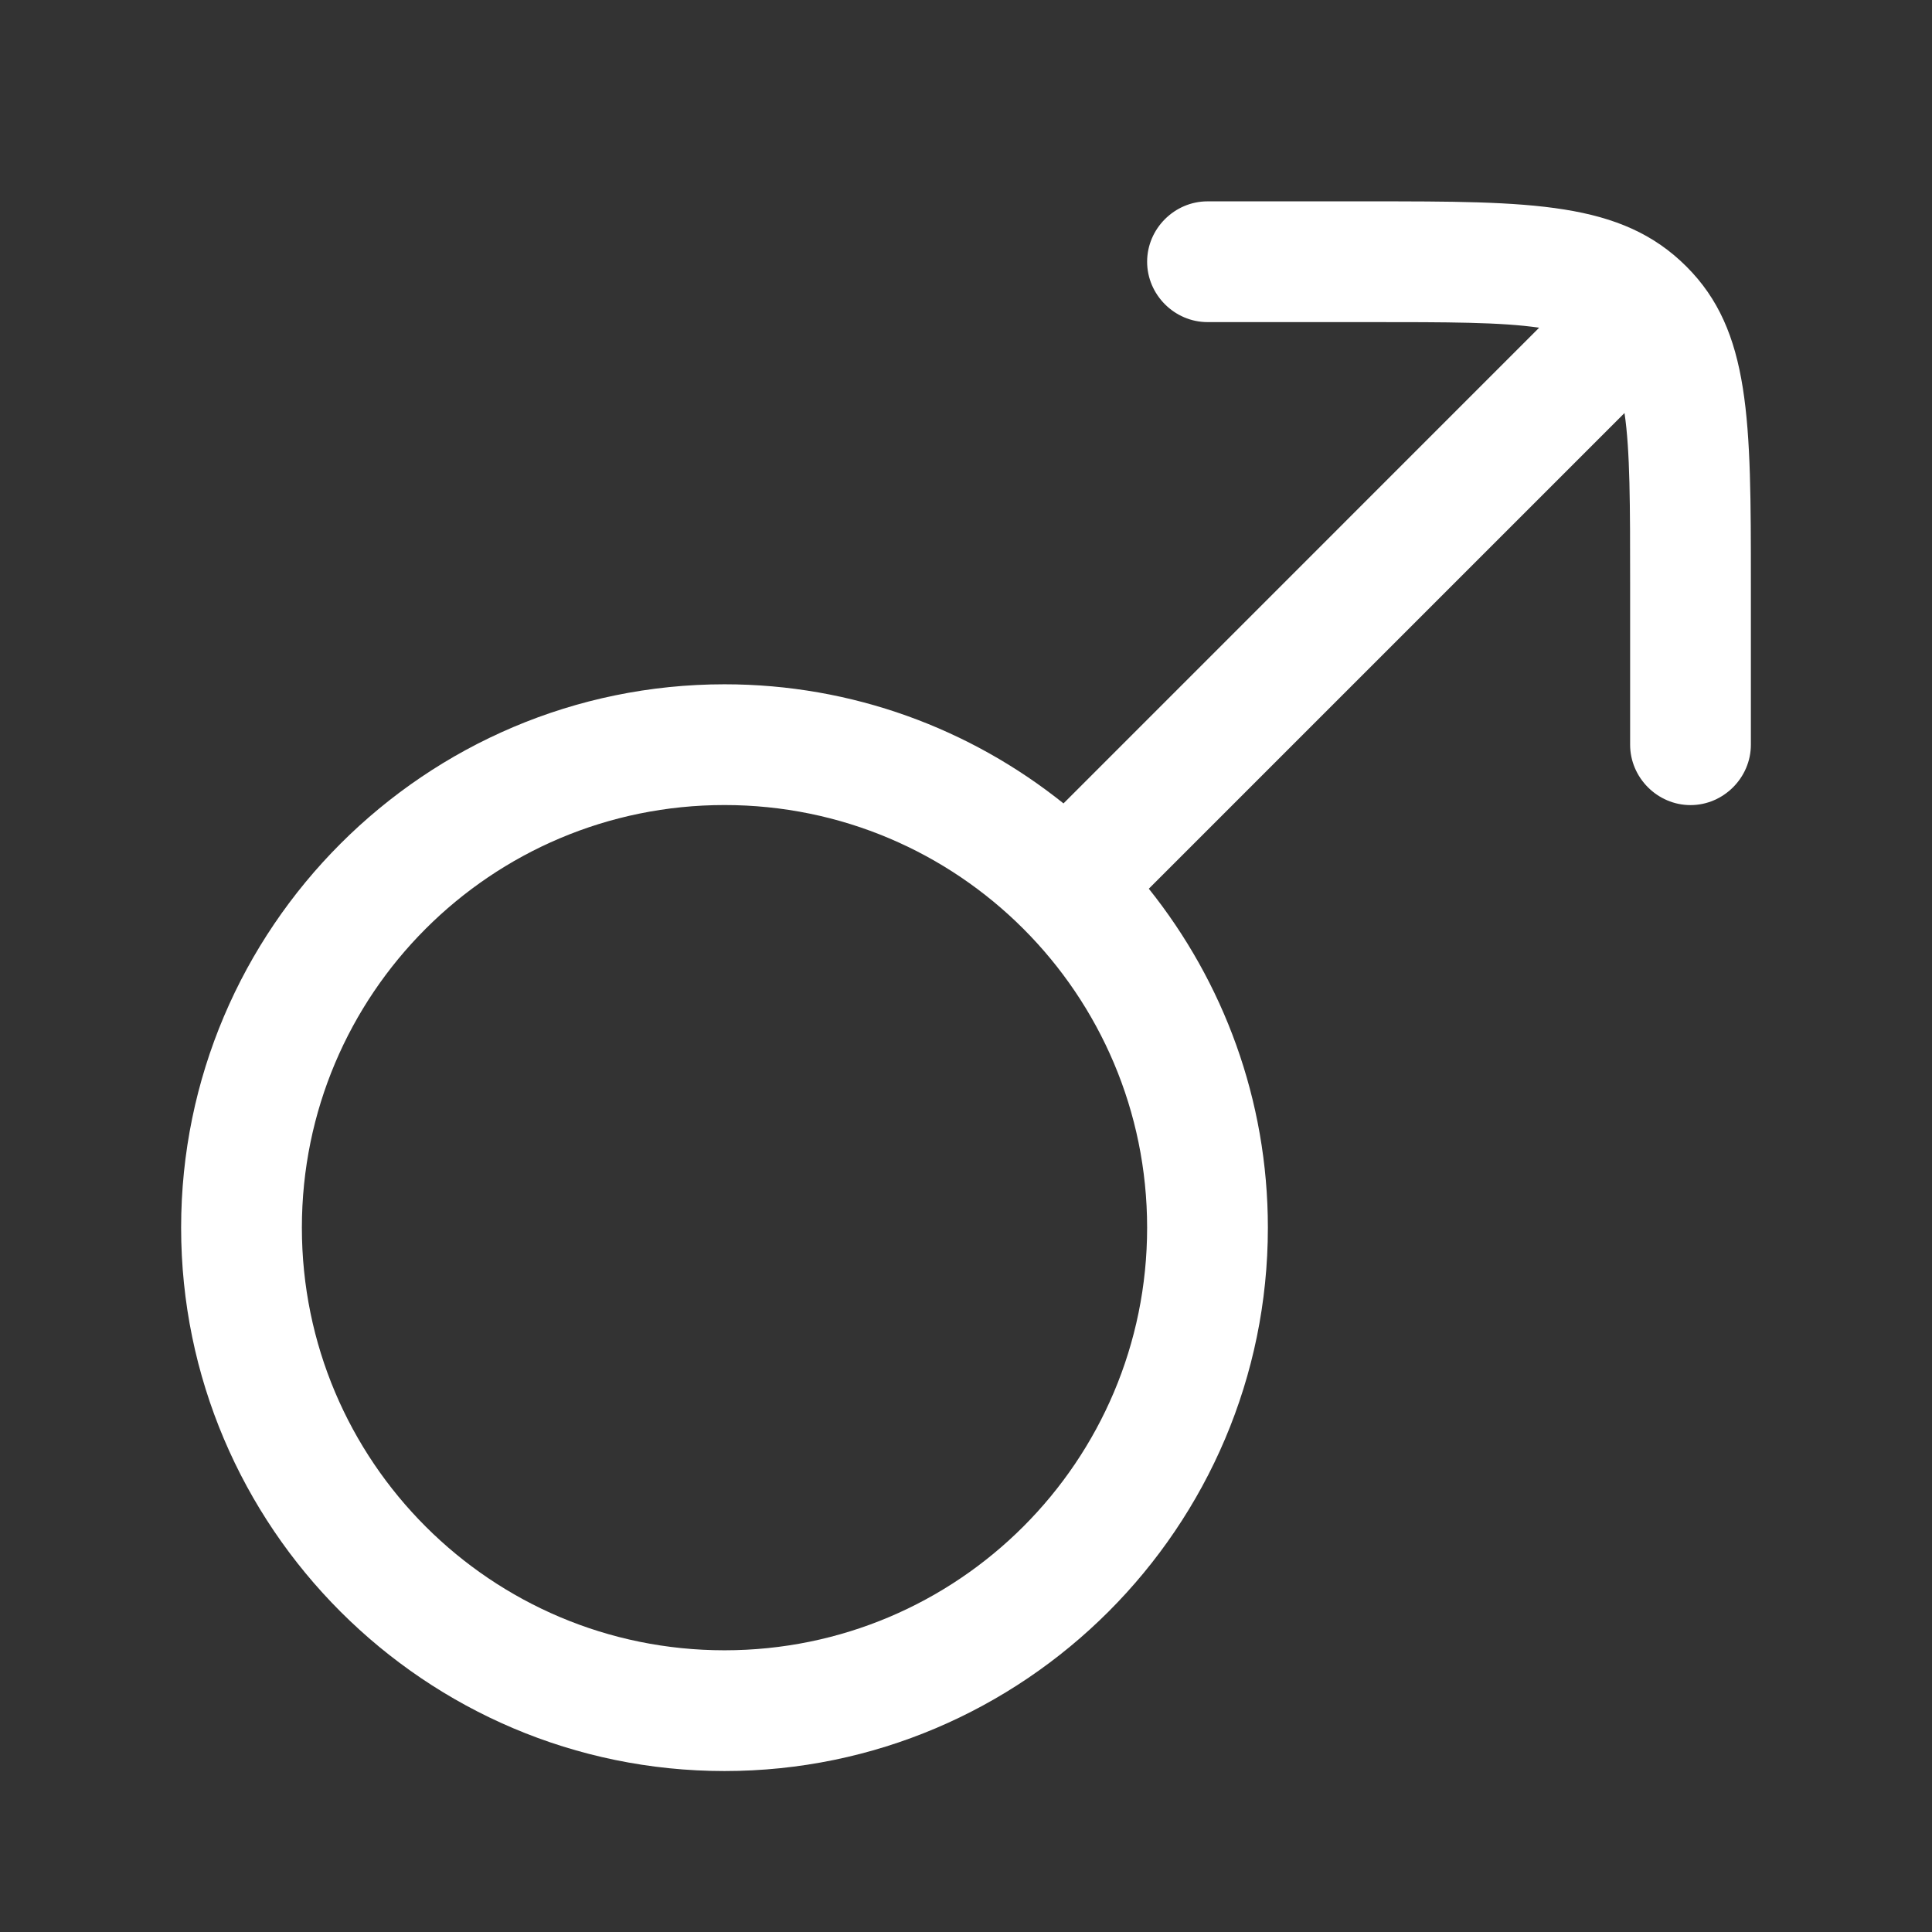 <svg width="32" height="32" viewBox="0 0 32 32" fill="none" xmlns="http://www.w3.org/2000/svg">
<rect x="0" y="0" width="32" height="32" fill="#333333" stroke="none"/>
<path fill-rule="evenodd" clip-rule="evenodd" d="M17.615 13.307C16.074 12.073 14.121 11.334 12 11.334C7.04 11.334 3 15.374 3 20.334C3 25.294 7.04 29.334 12 29.334C16.96 29.334 21 25.294 21 20.334C21 18.213 20.261 16.261 19.028 14.72L26.907 6.841C27 7.468 27 8.361 27 9.668V12.335C27 12.881 27.453 13.335 28 13.335C28.547 13.335 29 12.881 29 12.335V9.668C29 6.961 29 5.481 27.933 4.415C26.853 3.335 25.374 3.335 22.667 3.335H20C19.453 3.335 19 3.788 19 4.335C19 4.881 19.453 5.335 20 5.335H22.667H22.67C23.975 5.335 24.867 5.335 25.493 5.428L17.615 13.307ZM19 20.334C19 24.201 15.867 27.334 12 27.334C8.133 27.334 5 24.201 5 20.334C5 16.467 8.133 13.334 12 13.334C15.867 13.334 19 16.467 19 20.334Z" fill="white"/>
</svg>
